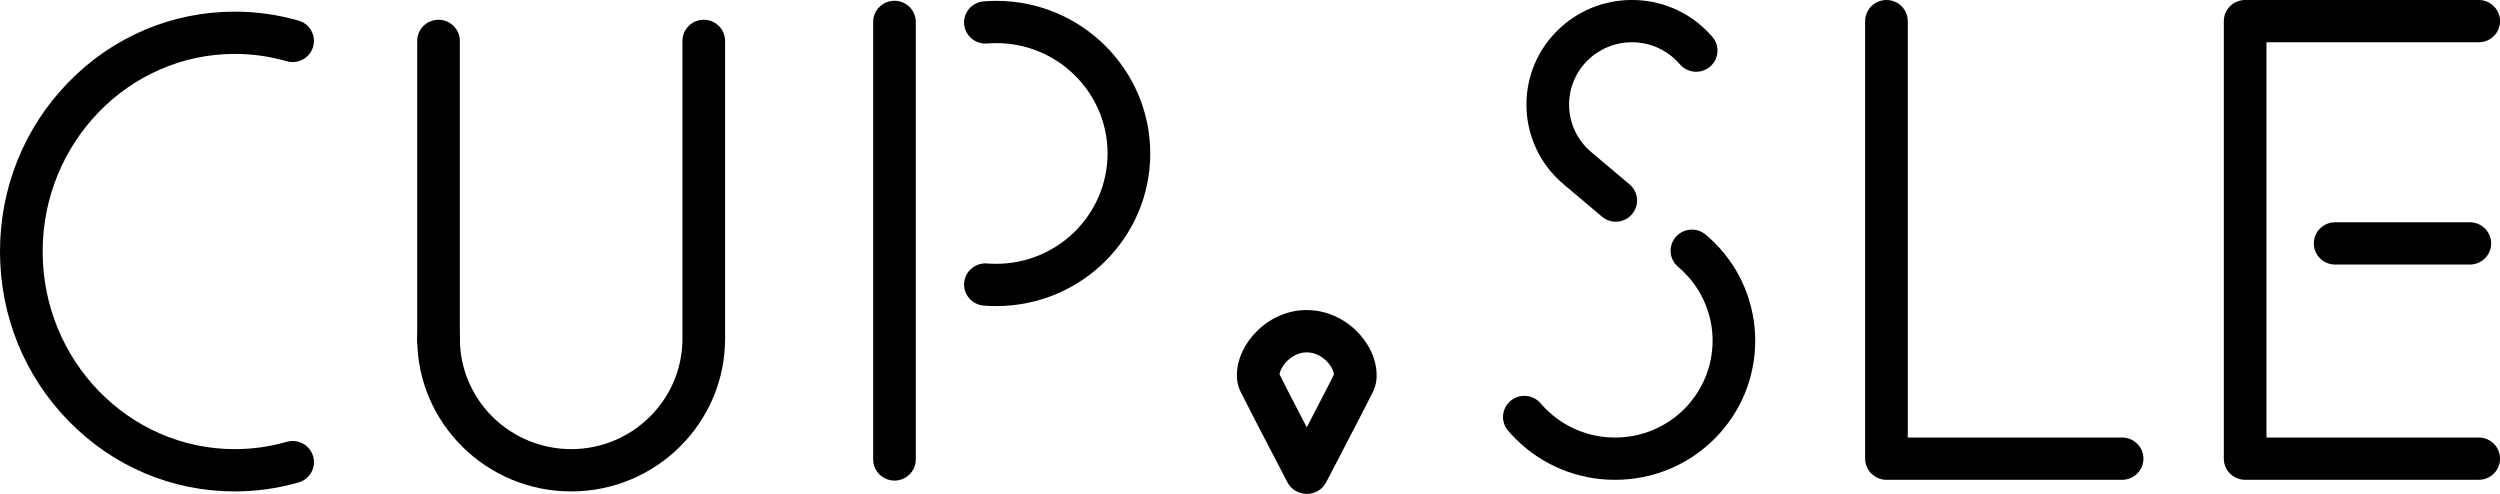 <svg width="248" height="49" viewBox="0 0 248 49" fill="none" xmlns="http://www.w3.org/2000/svg">
<g clip-path="url(#clip0_2_1675)">
<path d="M129.594 30.76H129.632C131.416 30.76 133.141 31.47 134.487 32.758C135.768 33.984 136.523 35.568 136.561 37.106C136.591 37.694 136.474 38.281 136.223 38.816C135.695 39.891 133.436 44.237 131.634 47.692L131.537 47.877C131.351 48.217 131.076 48.501 130.741 48.698C130.405 48.896 130.023 49 129.633 49C129.233 48.999 128.842 48.889 128.502 48.682C128.161 48.475 127.885 48.178 127.704 47.825L127.577 47.583C125.039 42.727 123.516 39.78 123.046 38.816C122.792 38.282 122.674 37.694 122.702 37.105C122.741 35.573 123.492 33.993 124.764 32.769C126.1 31.484 127.81 30.769 129.587 30.756L129.594 30.76ZM132.329 37.158C132.265 36.357 131.153 34.955 129.632 34.955H129.61C128.104 34.969 127.002 36.36 126.935 37.155C127.244 37.776 127.975 39.206 129.632 42.392C131.025 39.709 131.956 37.904 132.329 37.158Z" fill="black"/>
<path d="M98.835 30.363C98.391 30.363 97.966 30.346 97.571 30.313C97.013 30.265 96.496 30 96.135 29.575C95.773 29.151 95.597 28.601 95.644 28.047C95.691 27.494 95.959 26.981 96.387 26.623C96.816 26.265 97.37 26.089 97.928 26.136C98.203 26.159 98.507 26.171 98.831 26.171C101.758 26.168 104.564 25.014 106.634 22.962C108.703 20.909 109.868 18.127 109.871 15.225C109.871 9.184 104.919 4.276 98.831 4.276C98.527 4.276 98.223 4.289 97.927 4.314C97.369 4.36 96.815 4.185 96.386 3.827C95.958 3.468 95.691 2.956 95.643 2.402C95.596 1.848 95.773 1.299 96.134 0.874C96.496 0.449 97.013 0.184 97.571 0.137C97.985 0.102 98.411 0.084 98.835 0.084C107.255 0.084 114.105 6.88 114.105 15.228C114.105 23.576 107.259 30.363 98.835 30.363Z" fill="black"/>
<path d="M88.732 47.674C88.171 47.674 87.633 47.453 87.236 47.06C86.839 46.666 86.617 46.133 86.617 45.577V2.175C86.617 1.618 86.839 1.085 87.236 0.692C87.633 0.298 88.171 0.077 88.732 0.077C89.293 0.077 89.831 0.298 90.228 0.692C90.624 1.085 90.847 1.618 90.847 2.175V45.577C90.847 46.133 90.624 46.666 90.228 47.06C89.831 47.453 89.293 47.674 88.732 47.674Z" fill="black"/>
<path d="M23.291 48.749C17.057 48.749 11.198 46.265 6.797 41.754C2.414 37.265 0 31.297 0 24.953C0 18.61 2.414 12.642 6.797 8.15C11.198 3.639 17.057 1.155 23.291 1.155C25.431 1.154 27.561 1.453 29.617 2.044C29.884 2.121 30.133 2.249 30.35 2.421C30.567 2.593 30.748 2.806 30.882 3.048C31.016 3.289 31.101 3.555 31.131 3.829C31.162 4.103 31.137 4.38 31.06 4.645C30.982 4.909 30.852 5.156 30.678 5.371C30.504 5.586 30.29 5.764 30.046 5.897C29.802 6.029 29.535 6.113 29.259 6.143C28.983 6.173 28.703 6.149 28.436 6.071C26.764 5.591 25.031 5.347 23.289 5.348C12.777 5.35 4.231 14.144 4.231 24.953C4.231 35.763 12.777 44.554 23.291 44.554C25.032 44.555 26.765 44.311 28.438 43.831C28.977 43.675 29.556 43.738 30.048 44.005C30.54 44.273 30.904 44.723 31.061 45.257C31.139 45.522 31.163 45.799 31.133 46.073C31.102 46.347 31.018 46.612 30.884 46.854C30.75 47.096 30.569 47.309 30.352 47.481C30.135 47.653 29.886 47.781 29.619 47.858C27.562 48.45 25.432 48.749 23.291 48.749Z" fill="black"/>
<path d="M56.656 48.749C48.236 48.749 41.386 41.953 41.386 33.608C41.386 33.052 41.609 32.519 42.006 32.125C42.403 31.732 42.941 31.511 43.502 31.511C44.063 31.511 44.601 31.732 44.998 32.125C45.395 32.519 45.617 33.052 45.617 33.608C45.621 36.51 46.785 39.292 48.854 41.344C50.924 43.396 53.73 44.55 56.656 44.554C62.749 44.554 67.698 39.644 67.698 33.608V4.057C67.698 3.501 67.921 2.967 68.318 2.574C68.714 2.18 69.252 1.959 69.814 1.959C70.375 1.959 70.913 2.18 71.309 2.574C71.706 2.967 71.929 3.501 71.929 4.057V33.608C71.927 41.959 65.077 48.749 56.656 48.749Z" fill="black"/>
<path d="M43.502 35.709C42.941 35.709 42.403 35.488 42.006 35.094C41.609 34.701 41.386 34.167 41.386 33.611V4.059C41.386 3.502 41.609 2.969 42.006 2.575C42.403 2.182 42.941 1.961 43.502 1.961C44.063 1.961 44.601 2.182 44.998 2.575C45.395 2.969 45.617 3.502 45.617 4.059V33.611C45.617 34.167 45.395 34.701 44.998 35.094C44.601 35.488 44.063 35.709 43.502 35.709Z" fill="black"/>
<path d="M160.282 21.991C159.779 21.991 159.293 21.812 158.912 21.488L155.122 18.291C154.915 18.119 154.708 17.928 154.487 17.71C153.513 16.748 152.74 15.605 152.215 14.346C151.689 13.086 151.42 11.736 151.424 10.373C151.42 9.01 151.689 7.66 152.215 6.4C152.741 5.141 153.513 3.998 154.488 3.036C155.458 2.07 156.611 1.304 157.881 0.783C159.151 0.262 160.512 -0.005 161.887 -0.001C163.262 -0.005 164.623 0.262 165.893 0.783C167.163 1.304 168.317 2.07 169.286 3.036C169.51 3.259 169.703 3.467 169.879 3.672C170.057 3.883 170.192 4.127 170.276 4.39C170.36 4.653 170.39 4.929 170.366 5.204C170.342 5.478 170.264 5.745 170.135 5.99C170.007 6.234 169.832 6.451 169.619 6.628C169.189 6.986 168.634 7.16 168.075 7.112C167.516 7.063 166.999 6.797 166.638 6.371C166.544 6.259 166.431 6.138 166.294 6.003C165.717 5.428 165.03 4.971 164.273 4.661C163.517 4.35 162.706 4.192 161.887 4.194C161.068 4.192 160.257 4.35 159.501 4.661C158.744 4.971 158.057 5.428 157.48 6.003C156.899 6.576 156.439 7.257 156.126 8.007C155.813 8.757 155.652 9.561 155.655 10.373C155.652 11.185 155.813 11.989 156.126 12.74C156.439 13.49 156.899 14.171 157.479 14.744C157.615 14.878 157.733 14.99 157.852 15.085L157.861 15.094L161.654 18.295C162.082 18.655 162.347 19.169 162.392 19.724C162.437 20.278 162.257 20.828 161.894 21.252C161.696 21.484 161.449 21.67 161.17 21.798C160.892 21.926 160.589 21.992 160.282 21.991Z" fill="black"/>
<path d="M160.214 47.597C158.387 47.603 156.576 47.248 154.888 46.555C153.199 45.861 151.667 44.842 150.379 43.556C150.11 43.29 149.849 43.011 149.605 42.727C149.241 42.304 149.061 41.755 149.105 41.201C149.149 40.646 149.413 40.132 149.84 39.77C150.051 39.592 150.296 39.456 150.56 39.37C150.824 39.285 151.103 39.252 151.38 39.274C151.657 39.296 151.927 39.371 152.174 39.496C152.422 39.621 152.642 39.793 152.823 40.003C152.992 40.203 153.179 40.401 153.371 40.59C154.267 41.485 155.334 42.194 156.508 42.676C157.683 43.159 158.943 43.406 160.214 43.402C161.486 43.405 162.746 43.159 163.921 42.676C165.096 42.194 166.163 41.485 167.061 40.591C168.873 38.789 169.891 36.348 169.891 33.803C169.891 31.258 168.873 28.817 167.061 27.015C166.867 26.822 166.669 26.642 166.473 26.478C166.261 26.3 166.086 26.083 165.959 25.838C165.831 25.593 165.754 25.326 165.731 25.051C165.708 24.776 165.739 24.5 165.824 24.238C165.908 23.975 166.044 23.732 166.224 23.521C166.586 23.096 167.104 22.832 167.663 22.785C168.222 22.739 168.776 22.915 169.205 23.274C169.49 23.513 169.775 23.777 170.051 24.049C175.474 29.426 175.474 38.177 170.051 43.557C168.762 44.842 167.229 45.861 165.54 46.554C163.851 47.248 162.04 47.602 160.212 47.597H160.214Z" fill="black"/>
<path d="M210.514 47.597H187.137C186.576 47.597 186.037 47.376 185.641 46.983C185.244 46.589 185.021 46.056 185.021 45.499V2.098C185.021 1.541 185.244 1.008 185.641 0.614C186.037 0.221 186.576 0 187.137 0C187.698 0 188.236 0.221 188.632 0.614C189.029 1.008 189.252 1.541 189.252 2.098V43.402H210.514C211.075 43.402 211.613 43.623 212.009 44.016C212.406 44.41 212.629 44.943 212.629 45.499C212.629 45.775 212.574 46.048 212.468 46.302C212.362 46.557 212.206 46.788 212.009 46.983C211.813 47.178 211.58 47.332 211.323 47.437C211.066 47.543 210.791 47.597 210.514 47.597Z" fill="black"/>
<path d="M245.885 47.597H222.718C222.157 47.597 221.619 47.376 221.222 46.983C220.826 46.589 220.603 46.056 220.603 45.499V2.098C220.603 1.541 220.826 1.008 221.222 0.614C221.619 0.221 222.157 0 222.718 0H245.889C246.45 0 246.988 0.221 247.385 0.614C247.781 1.008 248.004 1.541 248.004 2.098C248.004 2.654 247.781 3.188 247.385 3.581C246.988 3.974 246.45 4.195 245.889 4.195H224.834V43.402H245.889C246.45 43.402 246.988 43.623 247.385 44.016C247.781 44.41 248.004 44.943 248.004 45.499C248.004 45.775 247.949 46.048 247.843 46.303C247.736 46.558 247.58 46.789 247.383 46.984C247.186 47.179 246.953 47.334 246.695 47.439C246.438 47.544 246.163 47.598 245.885 47.597Z" fill="black"/>
<path d="M245.007 26.245H231.646C231.085 26.245 230.546 26.024 230.15 25.63C229.753 25.237 229.53 24.703 229.53 24.147C229.53 23.591 229.753 23.057 230.15 22.664C230.546 22.271 231.085 22.05 231.646 22.05H245.007C245.568 22.05 246.106 22.271 246.503 22.664C246.9 23.057 247.123 23.591 247.123 24.147C247.123 24.703 246.9 25.237 246.503 25.63C246.106 26.024 245.568 26.245 245.007 26.245Z" fill="black"/>
</g>
<defs>
<clipPath id="clip0_2_1675">
<rect width="248" height="49" fill="white"/>
</clipPath>
</defs>
</svg>
